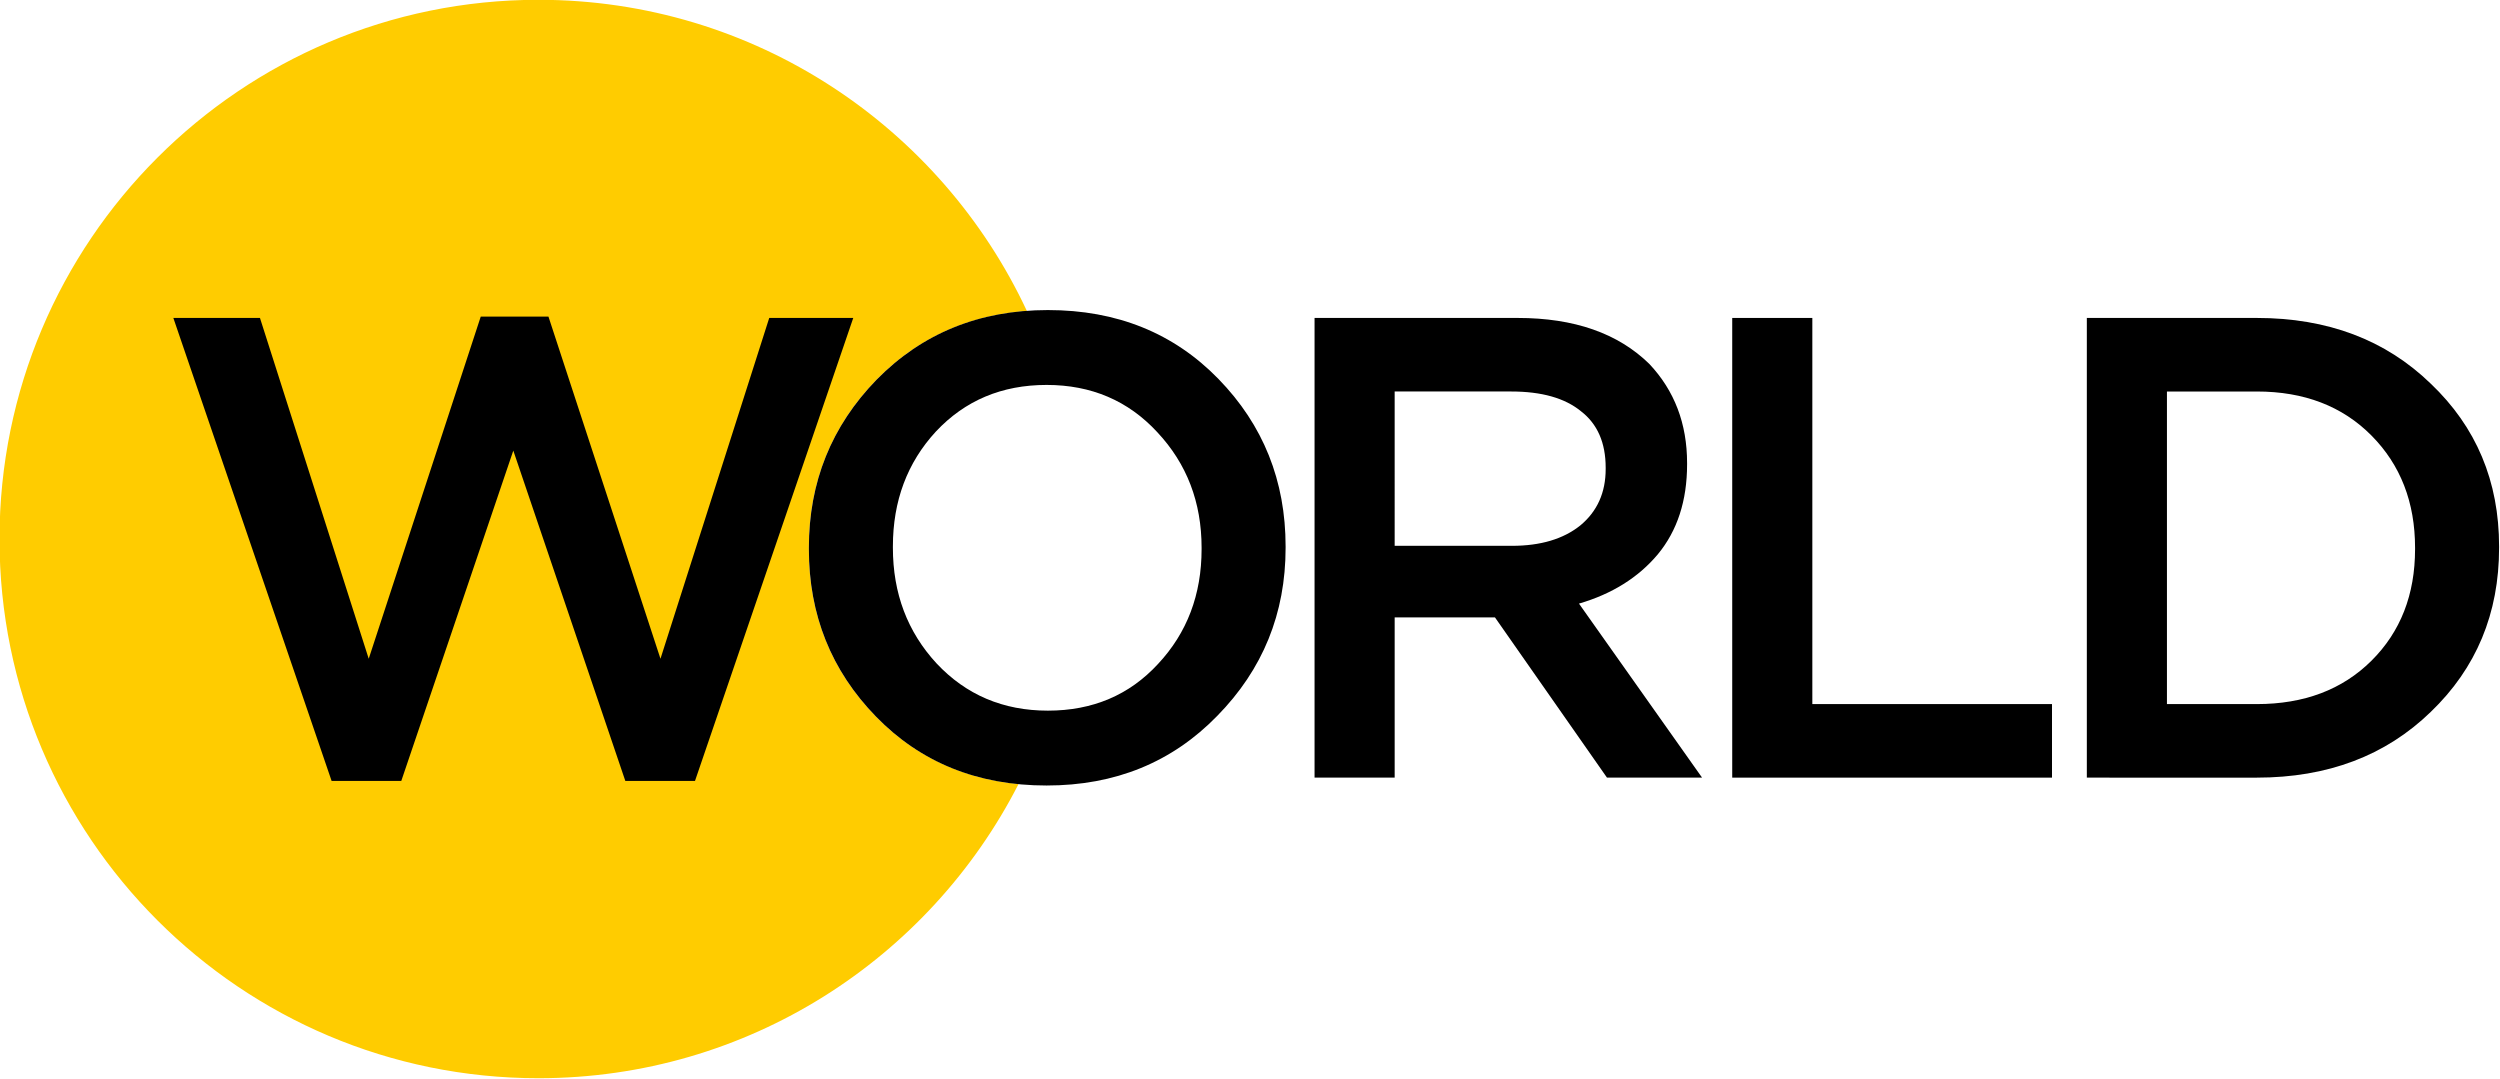 <?xml version="1.0" encoding="UTF-8" standalone="no"?>
<svg
   height="204.035"
   viewBox="0 0 472.938 204.035"
   width="472.938"
   version="1.1"
   id="svg1036"
   sodipodi:docname="World Channel 2023.svg"
   inkscape:version="1.2 (dc2aedaf03, 2022-05-15)"
   xmlns:inkscape="http://www.inkscape.org/namespaces/inkscape"
   xmlns:sodipodi="http://sodipodi.sourceforge.net/DTD/sodipodi-0.dtd"
   xmlns="http://www.w3.org/2000/svg"
   xmlns:svg="http://www.w3.org/2000/svg">
  <defs
     id="defs1040" />
  <sodipodi:namedview
     id="namedview1038"
     pagecolor="#ffffff"
     bordercolor="#000000"
     borderopacity="0.25"
     inkscape:showpageshadow="2"
     inkscape:pageopacity="0.0"
     inkscape:pagecheckerboard="0"
     inkscape:deskcolor="#d1d1d1"
     showgrid="false"
     inkscape:zoom="2.8284271"
     inkscape:cx="234.75945"
     inkscape:cy="95.105862"
     inkscape:window-width="1920"
     inkscape:window-height="1009"
     inkscape:window-x="-8"
     inkscape:window-y="-8"
     inkscape:window-maximized="1"
     inkscape:current-layer="svg1036" />
  <g
     stroke-width="17.596"
     id="g1066"
     transform="matrix(2.214,0,0,2.215,-563.828,-284.739)"
     style="mix-blend-mode:normal;stroke:none;stroke-linecap:butt;stroke-linejoin:miter;stroke-miterlimit:10;stroke-dasharray:none;stroke-dashoffset:0">
    <path
       d="m 342.406,155.108 c -5.066,0.37 -9.351,2.317 -12.84,5.867 -3.858,3.963 -5.787,8.751 -5.787,14.359 v 0.111 c 0,5.609 1.911,10.377 5.732,14.303 3.289,3.38 7.353,5.295 12.182,5.766 -7.622,14.91 -23.123,25.123 -41.02,25.123 -25.433,0 -46.051,-20.617 -46.051,-46.053 0,-25.433 20.618,-46.051 46.051,-46.051 18.472,0 34.394,10.879 41.732,26.574 z"
       fill="#ffcc00"
       fill-rule="evenodd"
       id="path1054" />
    <path
       d="m 282.998,195.245 -13.522,-39.54 h 7.401 l 9.293,29.108 9.571,-29.22 h 5.787 l 9.571,29.22 9.293,-29.108 h 7.179 l -13.522,39.54 h -5.954 l -9.571,-28.211 -9.571,28.211 z"
       fill="#000000"
       fill-rule="nonzero"
       id="path1056" />
    <path
       d="m 344.091,195.638 c -5.899,0 -10.759,-1.963 -14.58,-5.889 -3.821,-3.926 -5.732,-8.693 -5.732,-14.302 v -0.112 c 0,-5.609 1.929,-10.394 5.787,-14.358 3.895,-3.963 8.774,-5.945 14.635,-5.945 5.899,0 10.759,1.963 14.58,5.889 3.821,3.926 5.732,8.693 5.732,14.302 v 0.112 c 0,5.609 -1.948,10.394 -5.843,14.358 -3.858,3.963 -8.718,5.945 -14.58,5.945 z m -9.405,-10.432 c 2.523,2.692 5.695,4.038 9.516,4.038 3.821,0 6.956,-1.327 9.405,-3.982 2.486,-2.655 3.728,-5.926 3.728,-9.815 v -0.112 c 0,-3.889 -1.261,-7.179 -3.784,-9.871 -2.486,-2.692 -5.639,-4.038 -9.46,-4.038 -3.821,0 -6.975,1.327 -9.46,3.982 -2.449,2.655 -3.673,5.926 -3.673,9.815 v 0.112 c 0,3.889 1.243,7.179 3.728,9.871 z"
       fill="#000000"
       fill-rule="nonzero"
       id="path1058" />
    <path
       d="m 366.987,194.965 v -39.26 h 17.362 c 4.823,0 8.57,1.309 11.241,3.926 2.152,2.281 3.228,5.104 3.228,8.469 v 0.112 c 0,3.103 -0.835,5.665 -2.504,7.684 -1.669,1.982 -3.914,3.384 -6.733,4.206 l 10.517,14.863 h -8.125 l -9.571,-13.685 h -8.57 v 13.685 z m 6.845,-19.798 h 10.017 c 2.449,0 4.396,-0.58 5.843,-1.739 1.447,-1.196 2.17,-2.804 2.17,-4.823 v -0.112 c 0,-2.131 -0.705,-3.739 -2.115,-4.823 -1.373,-1.122 -3.357,-1.683 -5.954,-1.683 h -9.961 z"
       fill="#000000"
       fill-rule="nonzero"
       id="path1060" />
    <path
       d="m 402.675,194.965 v -39.26 h 6.845 v 32.978 h 20.478 v 6.282 z"
       fill="#000000"
       fill-rule="nonzero"
       id="path1062" />
    <path
       d="m 432.974,194.965 v -39.26 h 14.524 c 6.047,0 11,1.87 14.858,5.609 3.895,3.702 5.843,8.338 5.843,13.909 v 0.112 c 0,5.609 -1.948,10.282 -5.843,14.021 -3.858,3.739 -8.811,5.609 -14.858,5.609 z m 14.524,-32.978 h -7.679 v 26.697 h 7.679 c 4.044,0 7.308,-1.234 9.794,-3.702 2.486,-2.468 3.728,-5.646 3.728,-9.534 v -0.112 c 0,-3.889 -1.243,-7.085 -3.728,-9.591 -2.486,-2.505 -5.75,-3.758 -9.794,-3.758 z"
       fill="#000000"
       fill-rule="nonzero"
       id="path1064" />
  </g>
</svg>
